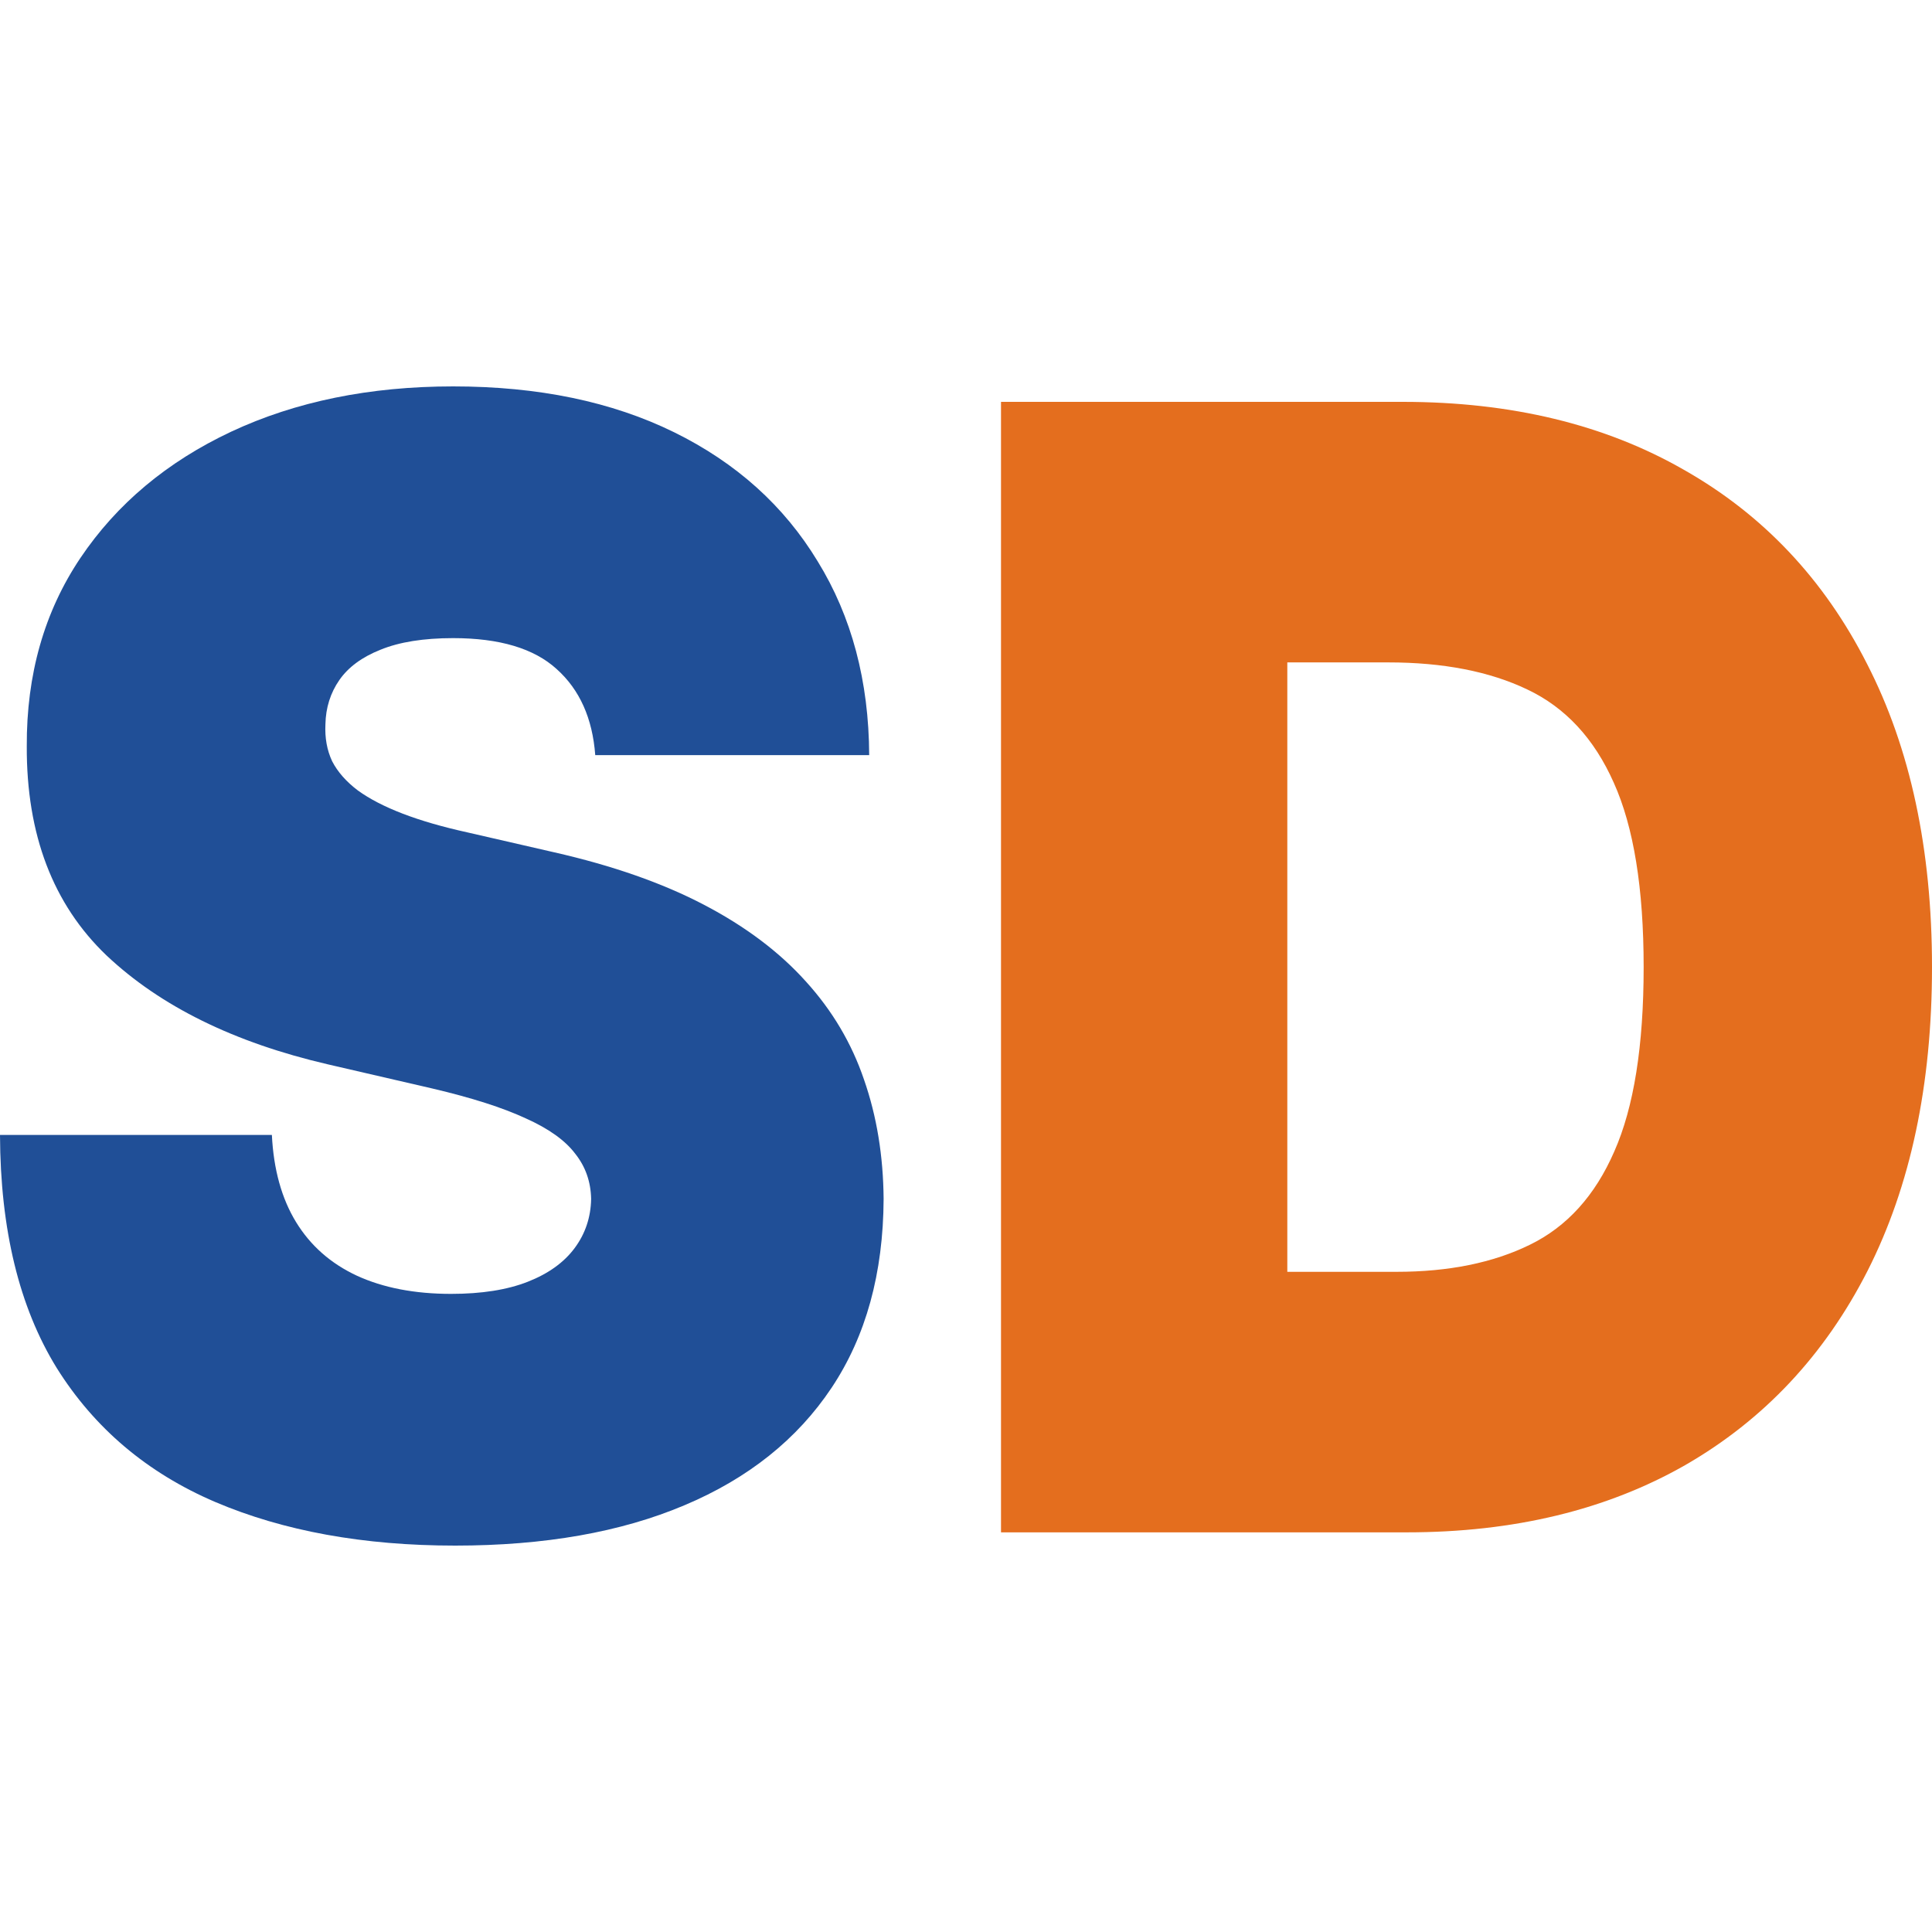 <?xml version="1.0" encoding="UTF-8"?> <svg xmlns="http://www.w3.org/2000/svg" width="100" height="100" viewBox="0 0 100 100" fill="none"><path d="M30.81 39.086C30.668 37.181 30.002 35.695 28.811 34.629C27.639 33.562 25.853 33.029 23.454 33.029C21.926 33.029 20.673 33.229 19.696 33.629C18.737 34.01 18.026 34.533 17.564 35.2C17.102 35.867 16.862 36.629 16.844 37.486C16.809 38.191 16.924 38.829 17.191 39.4C17.475 39.952 17.919 40.457 18.523 40.914C19.128 41.352 19.901 41.752 20.842 42.114C21.784 42.476 22.903 42.8 24.2 43.086L28.678 44.114C31.699 44.8 34.284 45.705 36.434 46.829C38.584 47.952 40.343 49.276 41.711 50.8C43.079 52.305 44.083 54 44.723 55.886C45.38 57.771 45.718 59.829 45.736 62.057C45.718 65.905 44.821 69.162 43.044 71.829C41.267 74.495 38.726 76.524 35.421 77.914C32.134 79.305 28.18 80 23.561 80C18.817 80 14.677 79.248 11.141 77.743C7.623 76.238 4.886 73.924 2.932 70.8C0.995 67.657 0.018 63.638 0 58.743H14.072C14.161 60.533 14.579 62.038 15.325 63.257C16.071 64.476 17.12 65.4 18.47 66.029C19.838 66.657 21.464 66.971 23.348 66.971C24.929 66.971 26.253 66.762 27.319 66.343C28.385 65.924 29.193 65.343 29.744 64.6C30.295 63.857 30.579 63.01 30.597 62.057C30.579 61.162 30.304 60.381 29.771 59.714C29.256 59.029 28.403 58.419 27.212 57.886C26.022 57.333 24.414 56.819 22.388 56.343L16.951 55.086C12.118 53.962 8.307 52.086 5.517 49.457C2.745 46.809 1.368 43.2 1.386 38.629C1.368 34.914 2.292 31.667 4.158 28.886C6.041 26.086 8.644 23.905 11.967 22.343C15.307 20.781 19.137 20 23.454 20C27.861 20 31.672 20.791 34.888 22.371C38.104 23.952 40.583 26.181 42.324 29.057C44.083 31.914 44.972 35.257 44.989 39.086H30.81Z" fill="#204F97"></path><path d="M72.814 79.314H51.812V20.8H72.601C78.216 20.8 83.067 21.971 87.153 24.314C91.258 26.638 94.421 29.991 96.642 34.371C98.881 38.733 100 43.962 100 50.057C100 56.152 98.889 61.391 96.668 65.771C94.447 70.133 91.302 73.486 87.234 75.829C83.165 78.152 78.358 79.314 72.814 79.314ZM66.631 65.829H72.281C74.982 65.829 77.283 65.362 79.184 64.429C81.103 63.495 82.56 61.886 83.555 59.6C84.568 57.314 85.075 54.133 85.075 50.057C85.075 45.981 84.559 42.8 83.529 40.514C82.516 38.229 81.023 36.619 79.051 35.686C77.097 34.752 74.698 34.286 71.855 34.286H66.631V65.829Z" fill="#E46E1E"></path></svg> 
